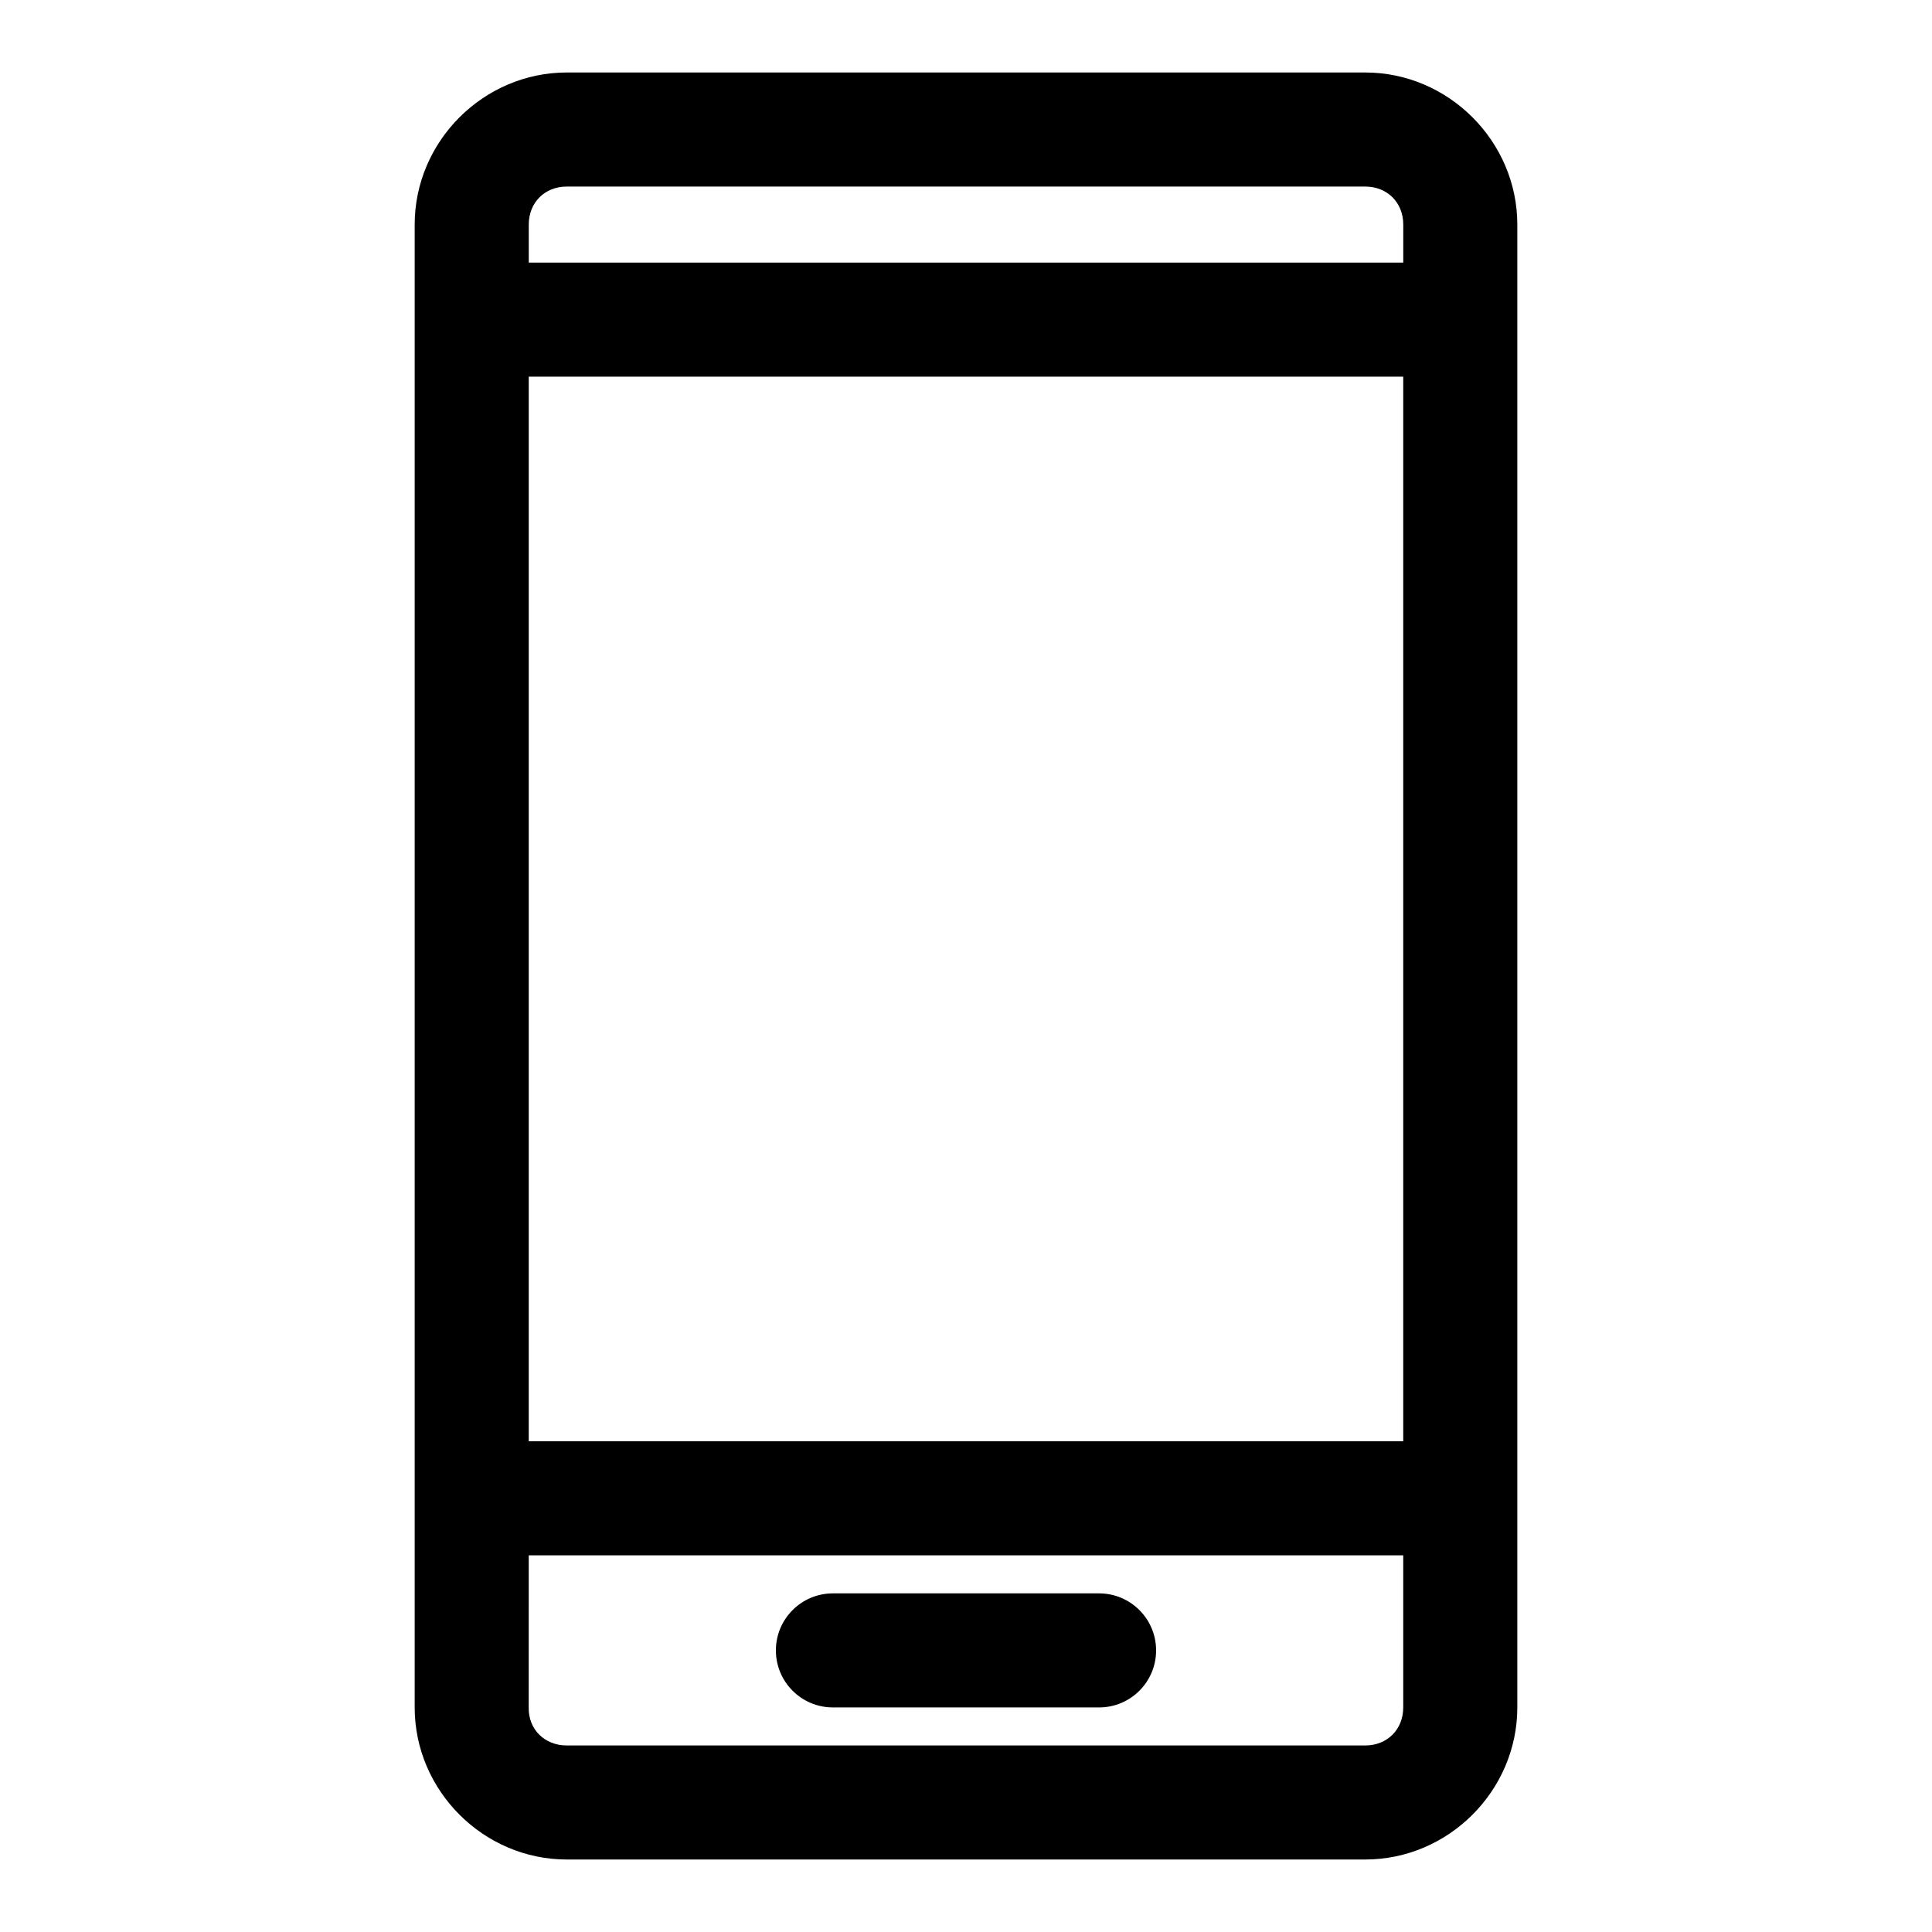 <?xml version="1.0" encoding="UTF-8"?>
<!-- The Best Svg Icon site in the world: iconSvg.co, Visit us! https://iconsvg.co -->
<svg fill="#000000" width="800px" height="800px" version="1.1" viewBox="144 144 512 512" xmlns="http://www.w3.org/2000/svg">
 <path d="m294.2 163.21c-22.066 0-40.305 18.238-40.305 40.305v392.97c0 22.066 18.238 40.305 40.305 40.305h211.6c22.066 0 40.305-18.238 40.305-40.305v-392.97c0-22.066-18.238-40.305-40.305-40.305zm0 30.23h211.6c5.844 0 10.078 4.234 10.078 10.078v10.078h-231.75v-10.078c0-5.844 4.234-10.078 10.078-10.078zm-10.078 50.383h231.75v282.13h-231.75zm0 312.36h231.75v40.305c0 5.844-4.234 10.078-10.078 10.078h-211.6c-5.844 0-10.195-4.234-10.078-10.078zm80.609 10.078c-8.348 0-15.113 6.766-15.113 15.113s6.766 15.113 15.113 15.113h70.535c8.348 0 15.113-6.766 15.113-15.113s-6.766-15.113-15.113-15.113z"/>
</svg>